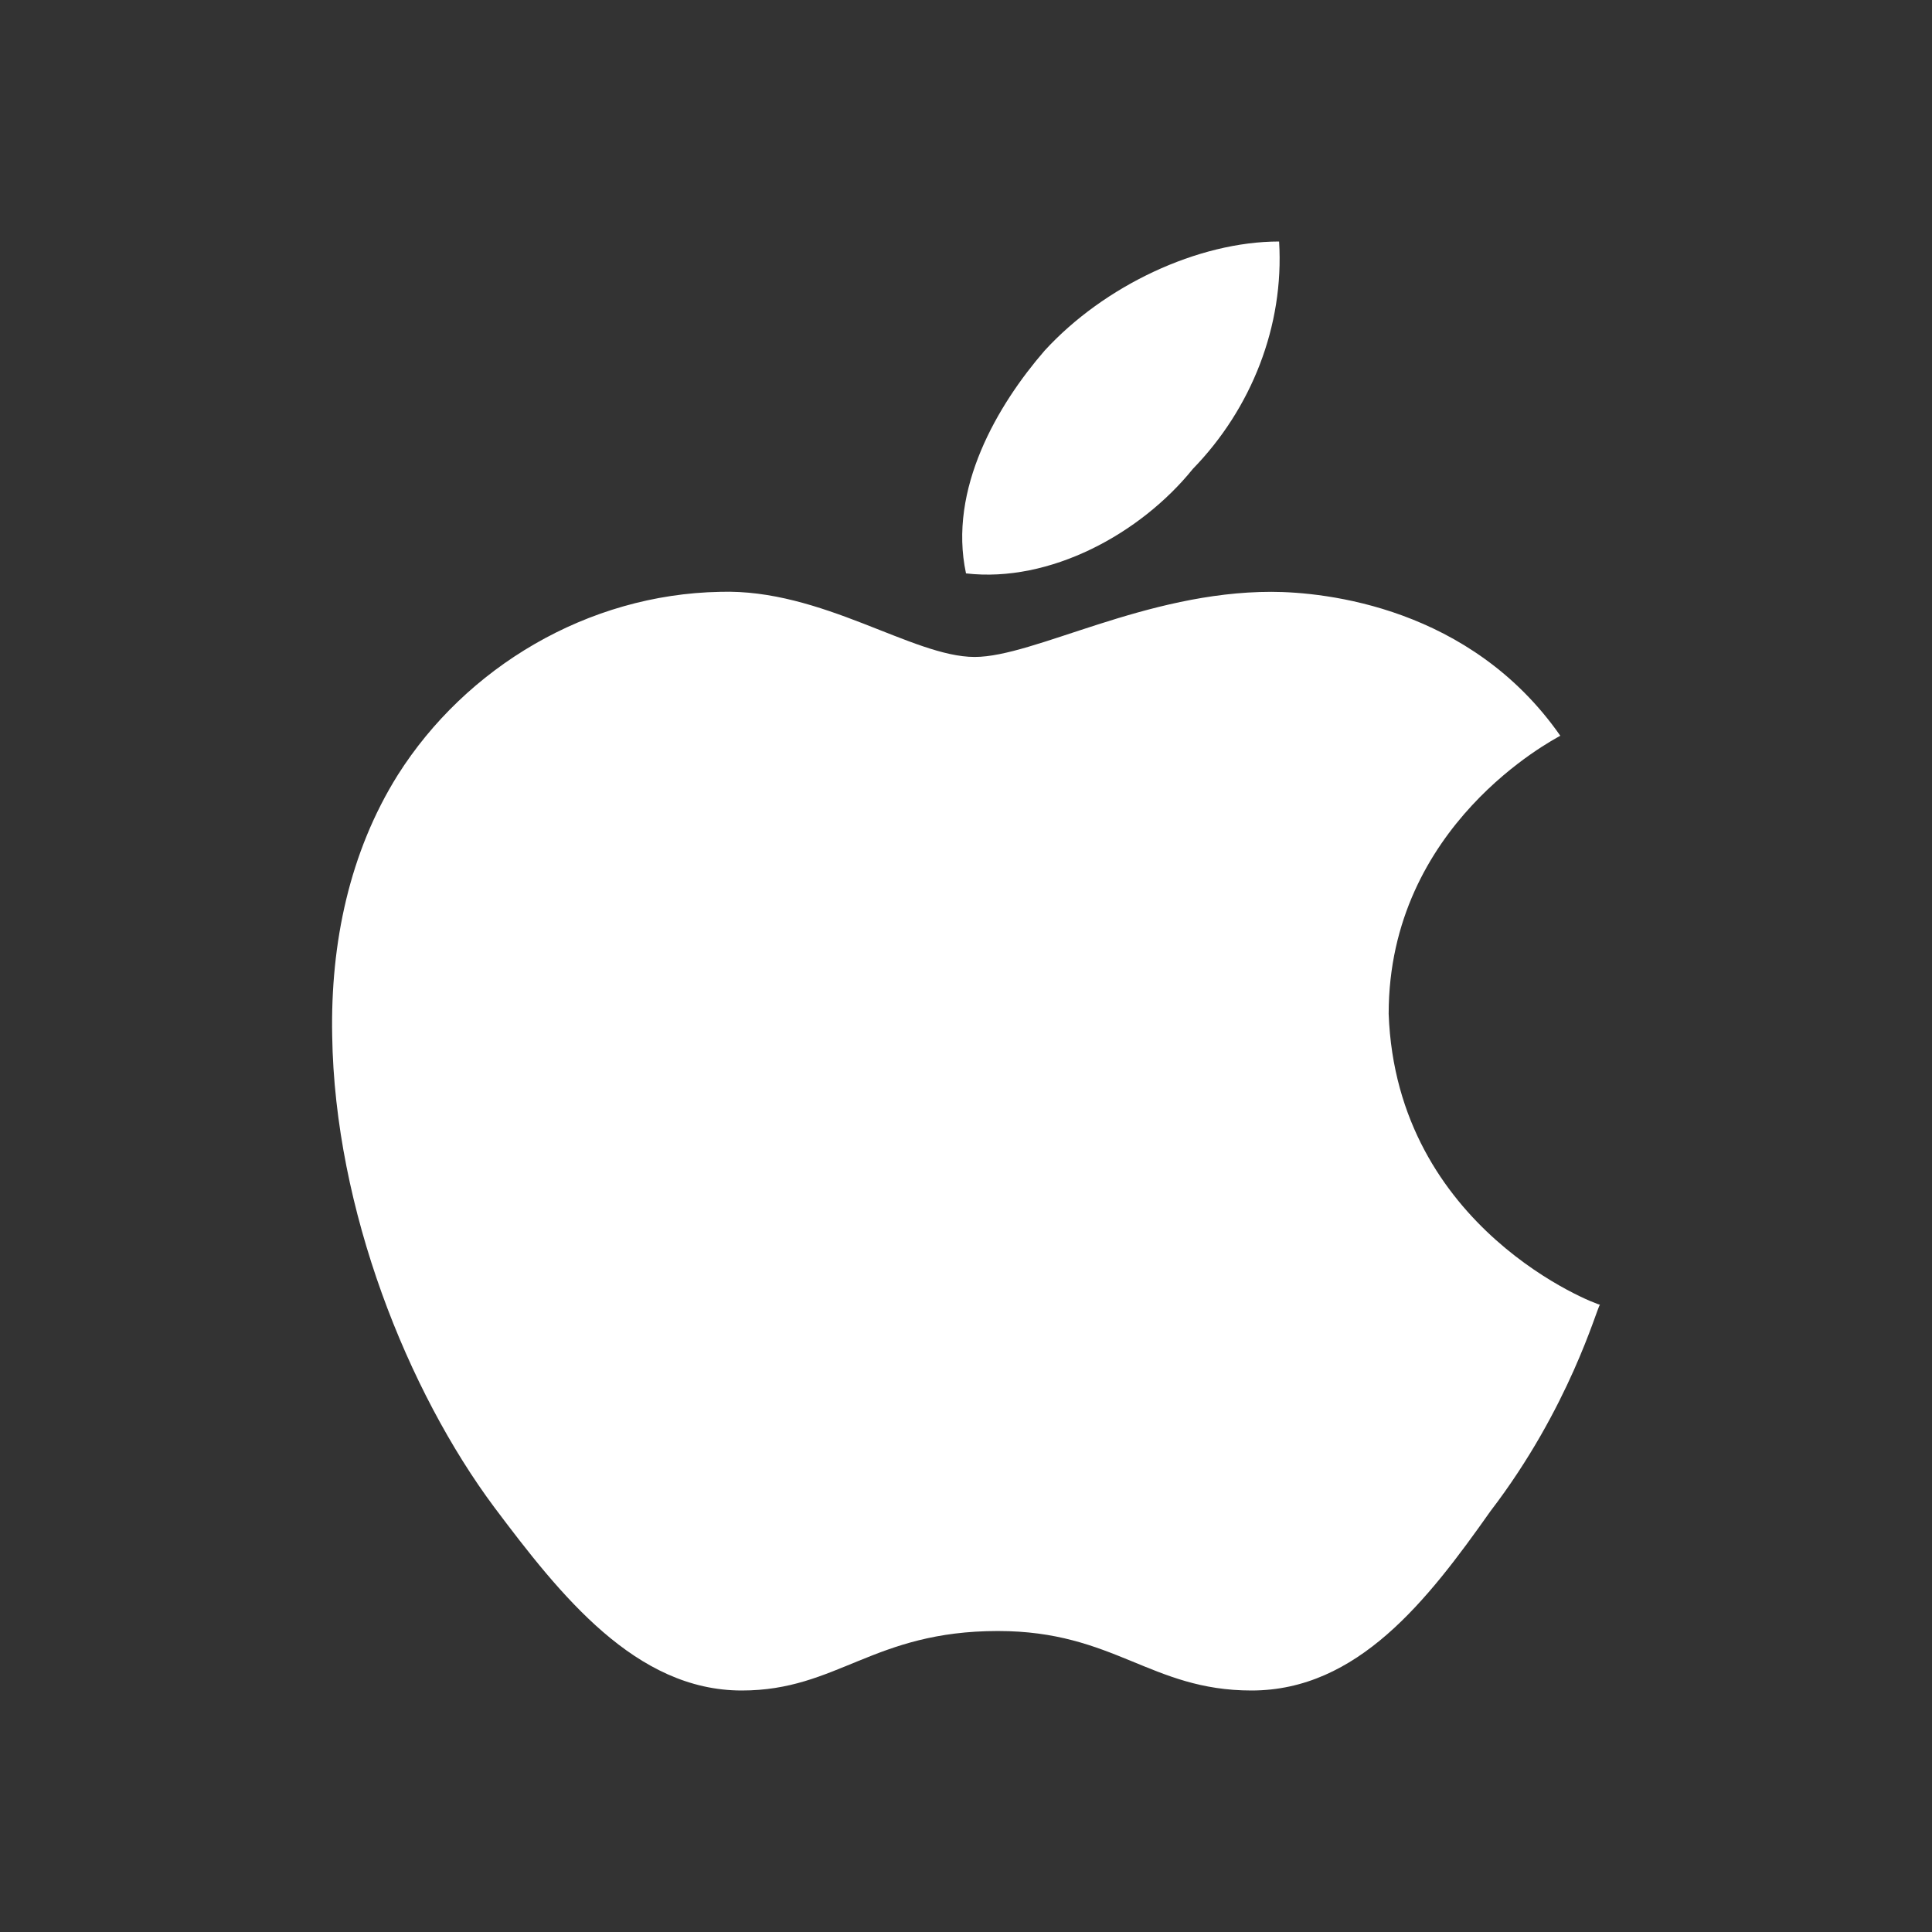 <svg xmlns="http://www.w3.org/2000/svg" width="48" height="48" fill="none"><rect width="100%" height="100%" fill="#333333" stroke="none"/><path fill="#fff" d="M38.765 18.28c-.172.1-4.264 2.216-4.264 6.908.193 5.35 5.164 7.227 5.249 7.227-.085.1-.75 2.557-2.721 5.131-1.564 2.218-3.3 4.454-5.935 4.454-2.507 0-3.407-1.478-6.3-1.478-3.107 0-3.986 1.478-6.365 1.478-2.635 0-4.5-2.356-6.149-4.553-2.142-2.875-3.963-7.388-4.027-11.72-.044-2.296.429-4.553 1.628-6.47 1.692-2.676 4.714-4.493 8.013-4.553 2.528-.08 4.778 1.618 6.321 1.618 1.479 0 4.243-1.618 7.37-1.618 1.35.002 4.95.38 7.18 3.575ZM24 14.245c-.45-2.097.793-4.193 1.95-5.53C27.43 7.097 29.765 6 31.779 6c.128 2.097-.687 4.153-2.143 5.65-1.306 1.618-3.556 2.836-5.635 2.596Z"/></svg>
